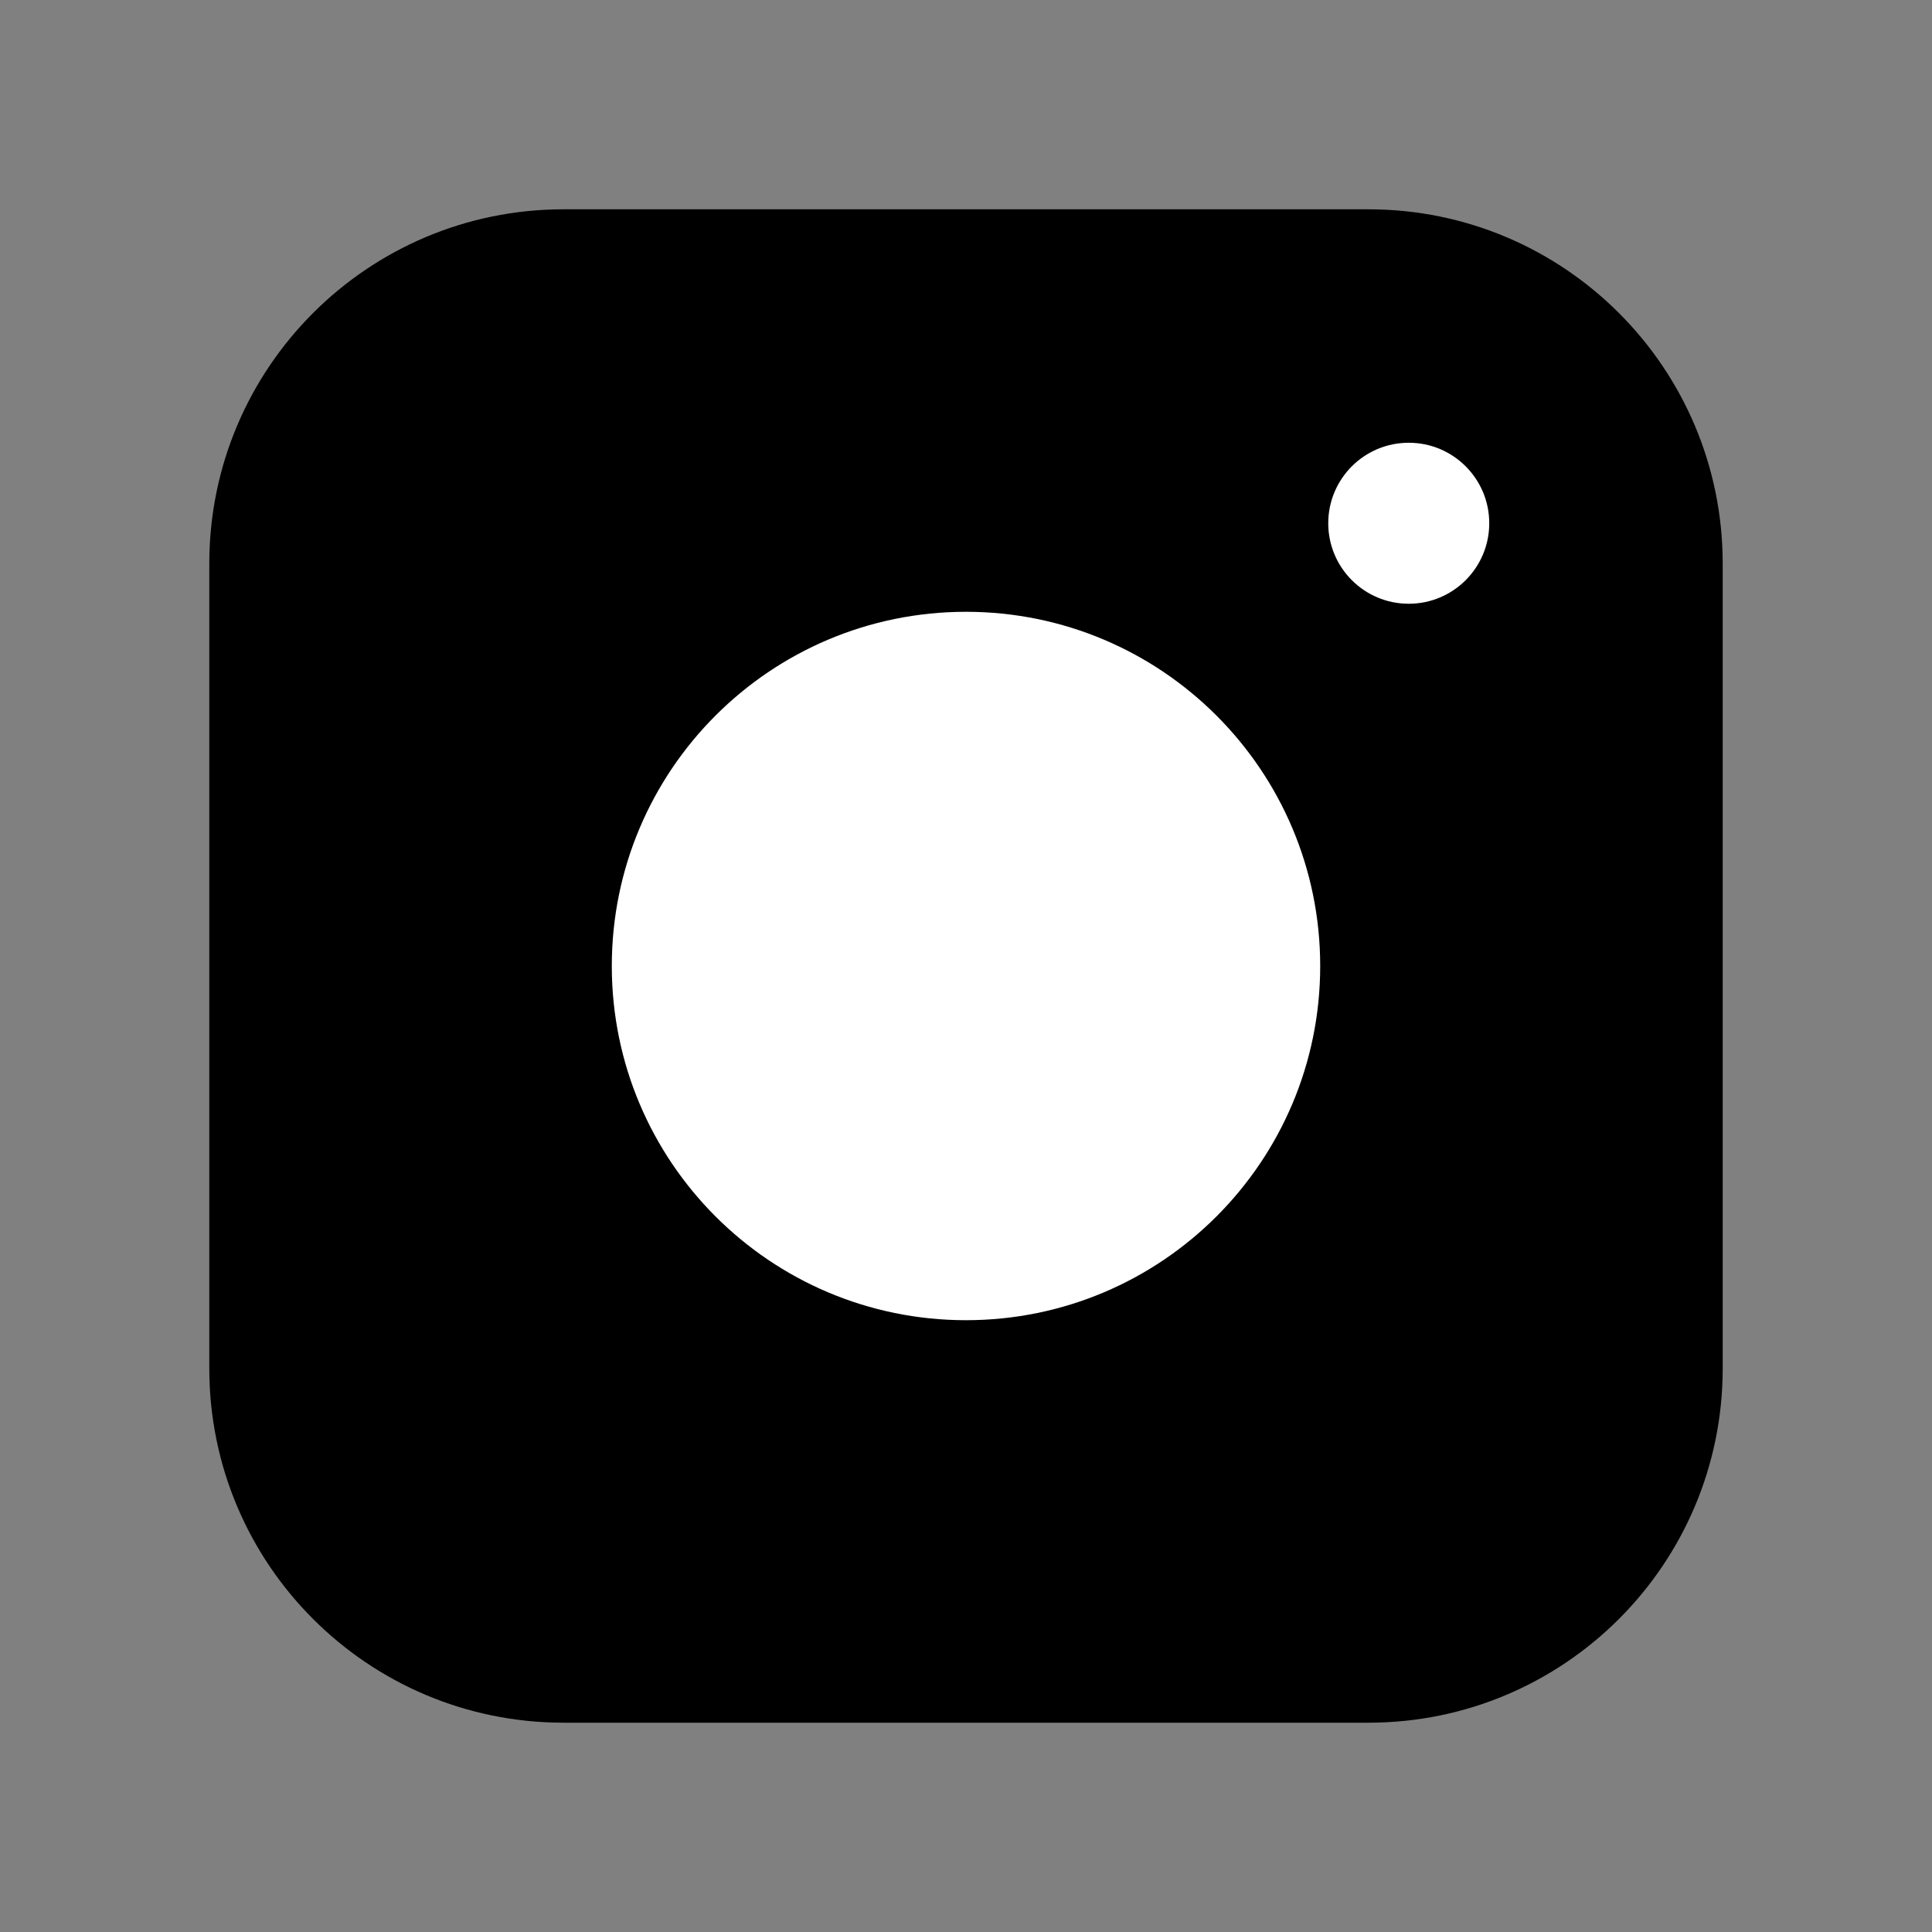 <svg width="60" height="60" viewBox="0 0 60 60" fill="none" xmlns="http://www.w3.org/2000/svg">
<rect x="0" y="0" width="60" height="60" fill="#808080" stroke="none"/>
<path d="M42.5 7.5H17.5C11.977 7.5 7.5 11.977 7.5 17.5V42.5C7.5 48.023 11.977 52.5 17.5 52.5H42.5C48.023 52.5 52.5 48.023 52.5 42.5V17.5C52.5 11.977 48.023 7.5 42.5 7.5Z" fill="black" stroke="black" stroke-width="2" stroke-linejoin="round"/>
<path d="M30 40C35.523 40 40 35.523 40 30C40 24.477 35.523 20 30 20C24.477 20 20 24.477 20 30C20 35.523 24.477 40 30 40Z" fill="white" stroke="white" stroke-width="2" stroke-linejoin="round"/>
<path d="M43.75 18.75C45.131 18.75 46.25 17.631 46.25 16.25C46.25 14.869 45.131 13.75 43.75 13.75C42.369 13.75 41.25 14.869 41.25 16.25C41.25 17.631 42.369 18.75 43.75 18.75Z" fill="white"/>
</svg>
